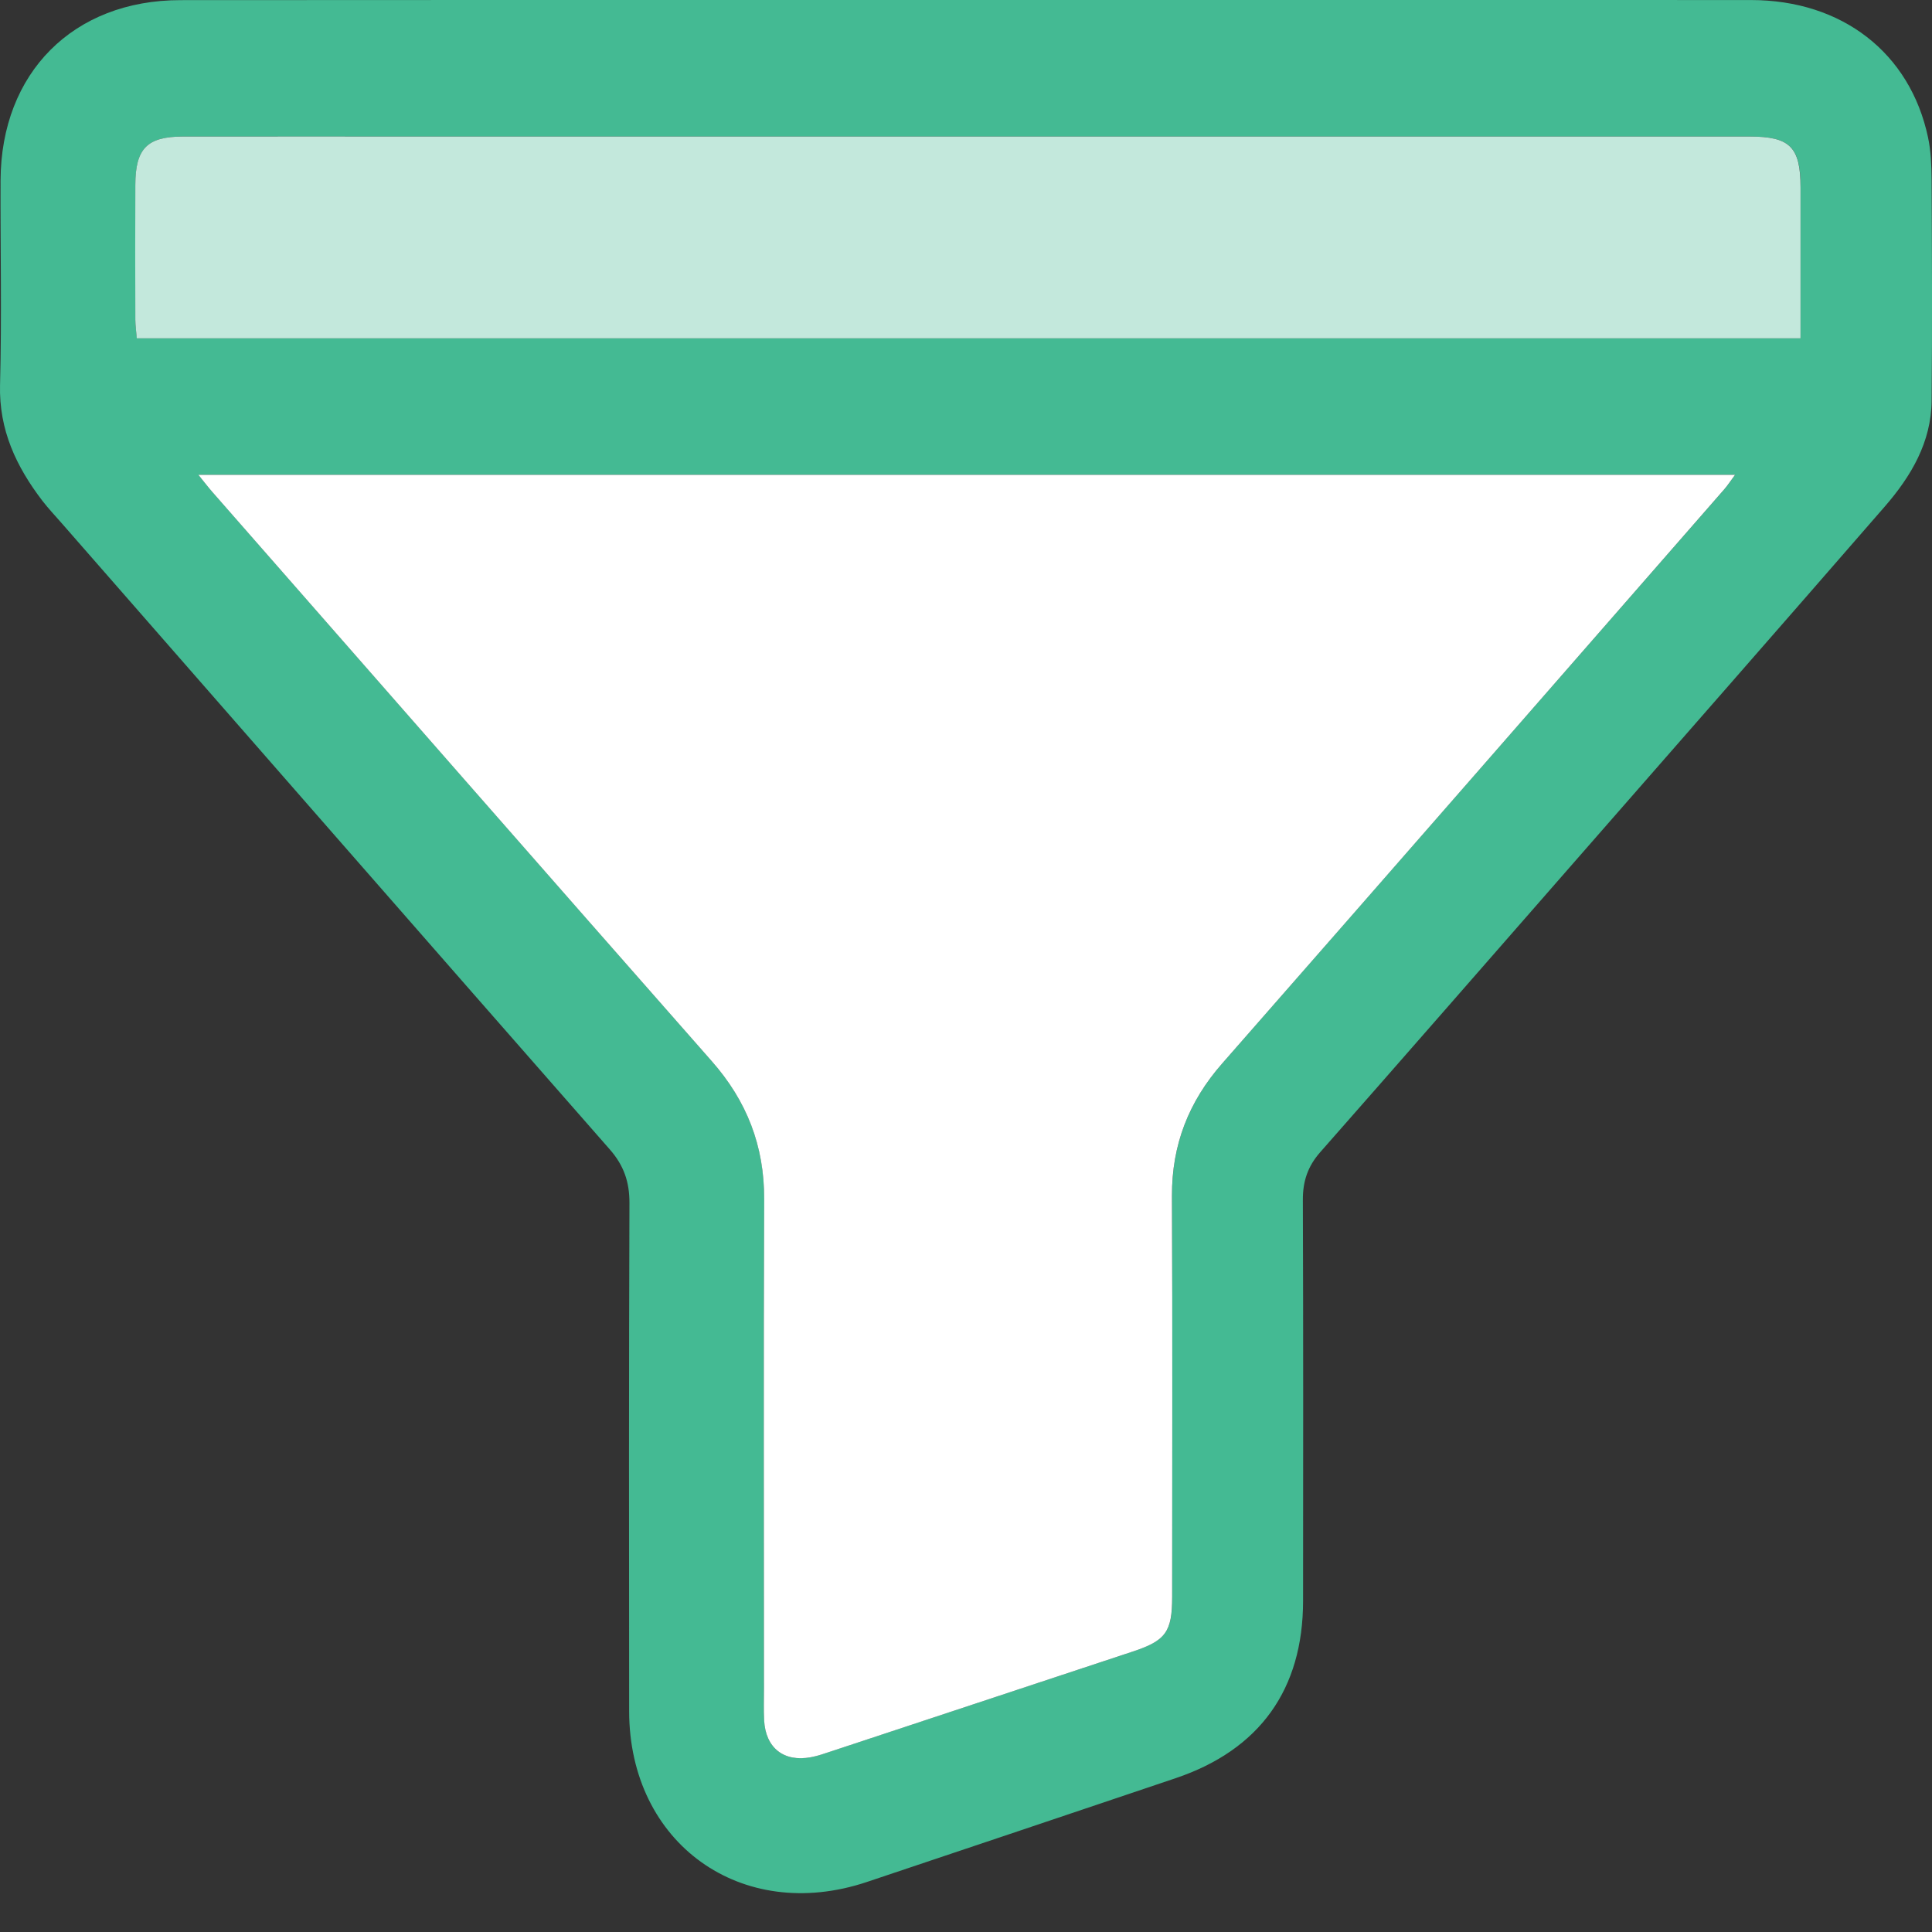 <?xml version="1.0" encoding="UTF-8"?>
<svg xmlns="http://www.w3.org/2000/svg" width="45" height="45" viewBox="0 0 45 45" fill="none">
  <rect x="0" y="0" width="45" height="45" fill="#333333" stroke="none"/>
  <g clip-path="url(#clip0_1080_23522)">
    <path d="M22.494 1.4453e-06C28.591 1.4453e-06 34.689 -0.003 40.786 0.001C42.907 0.003 44.49 1.231 44.908 3.202C44.975 3.519 44.988 3.852 44.991 4.177C44.999 5.897 45.008 7.616 44.991 9.336C44.982 10.302 44.512 11.093 43.903 11.795C41.456 14.611 38.996 17.416 36.54 20.225C34.612 22.429 32.686 24.638 30.751 26.836C30.461 27.165 30.344 27.513 30.346 27.948C30.357 31.06 30.354 34.173 30.351 37.284C30.351 39.351 29.339 40.757 27.384 41.417C24.986 42.224 22.589 43.033 20.191 43.835C17.269 44.813 14.657 42.937 14.654 39.857C14.65 35.909 14.647 31.962 14.661 28.015C14.662 27.524 14.527 27.142 14.204 26.773C9.943 21.917 5.69 17.049 1.435 12.184C1.284 12.011 1.126 11.844 0.987 11.664C0.379 10.868 -0.026 10.015 0.001 8.964C0.043 7.376 0.007 5.787 0.013 4.198C0.025 1.695 1.705 0.005 4.201 0.003C10.299 -0.003 16.396 1.4453e-06 22.494 1.4453e-06ZM4.623 11.059C4.771 11.242 4.859 11.357 4.954 11.466C8.827 15.883 12.696 20.305 16.578 24.714C17.396 25.643 17.805 26.69 17.8 27.931C17.784 31.731 17.795 35.532 17.795 39.331C17.795 39.577 17.786 39.823 17.799 40.068C17.831 40.712 18.256 41.047 18.889 40.928C19.049 40.898 19.204 40.843 19.358 40.791C21.698 40.018 24.037 39.244 26.378 38.469C27.154 38.212 27.304 38.009 27.304 37.191C27.304 34.078 27.314 30.967 27.298 27.854C27.293 26.664 27.689 25.657 28.469 24.767C32.373 20.312 36.27 15.85 40.168 11.39C40.248 11.299 40.312 11.196 40.414 11.058H4.623V11.059ZM41.94 7.881C41.94 6.686 41.94 5.526 41.94 4.367C41.94 3.423 41.694 3.18 40.751 3.18C30.583 3.18 20.415 3.18 10.247 3.18C8.252 3.18 6.258 3.18 4.264 3.18C3.43 3.18 3.155 3.458 3.153 4.303C3.151 5.351 3.151 6.4 3.153 7.447C3.153 7.587 3.174 7.728 3.188 7.881H41.94Z" fill="#44BA93"></path>
    <path d="M4.623 11.059H40.413C40.311 11.197 40.245 11.3 40.166 11.391C36.269 15.852 32.373 20.315 28.468 24.769C27.688 25.657 27.292 26.665 27.297 27.855C27.312 30.968 27.302 34.08 27.302 37.193C27.302 38.01 27.153 38.215 26.377 38.47C24.038 39.245 21.698 40.02 19.357 40.793C19.203 40.844 19.047 40.9 18.888 40.929C18.256 41.047 17.832 40.713 17.798 40.069C17.785 39.824 17.794 39.578 17.794 39.333C17.794 35.533 17.783 31.732 17.799 27.933C17.804 26.69 17.395 25.643 16.577 24.715C12.695 20.306 8.826 15.885 4.953 11.467C4.857 11.358 4.77 11.243 4.622 11.061L4.623 11.059Z" fill="white"></path>
    <path d="M41.939 7.881H3.186C3.174 7.728 3.153 7.587 3.152 7.447C3.149 6.399 3.148 5.35 3.152 4.303C3.155 3.458 3.428 3.181 4.262 3.18C6.257 3.178 8.25 3.18 10.245 3.18C20.413 3.18 30.581 3.18 40.749 3.18C41.693 3.18 41.937 3.423 41.938 4.367C41.938 5.526 41.938 6.686 41.938 7.881H41.939Z" fill="#C3E8DC"></path>
  </g>
  <defs>
    <clipPath id="clip0_1080_23522">
      <rect width="45" height="44.098" fill="white"></rect>
    </clipPath>
  </defs>
</svg>
